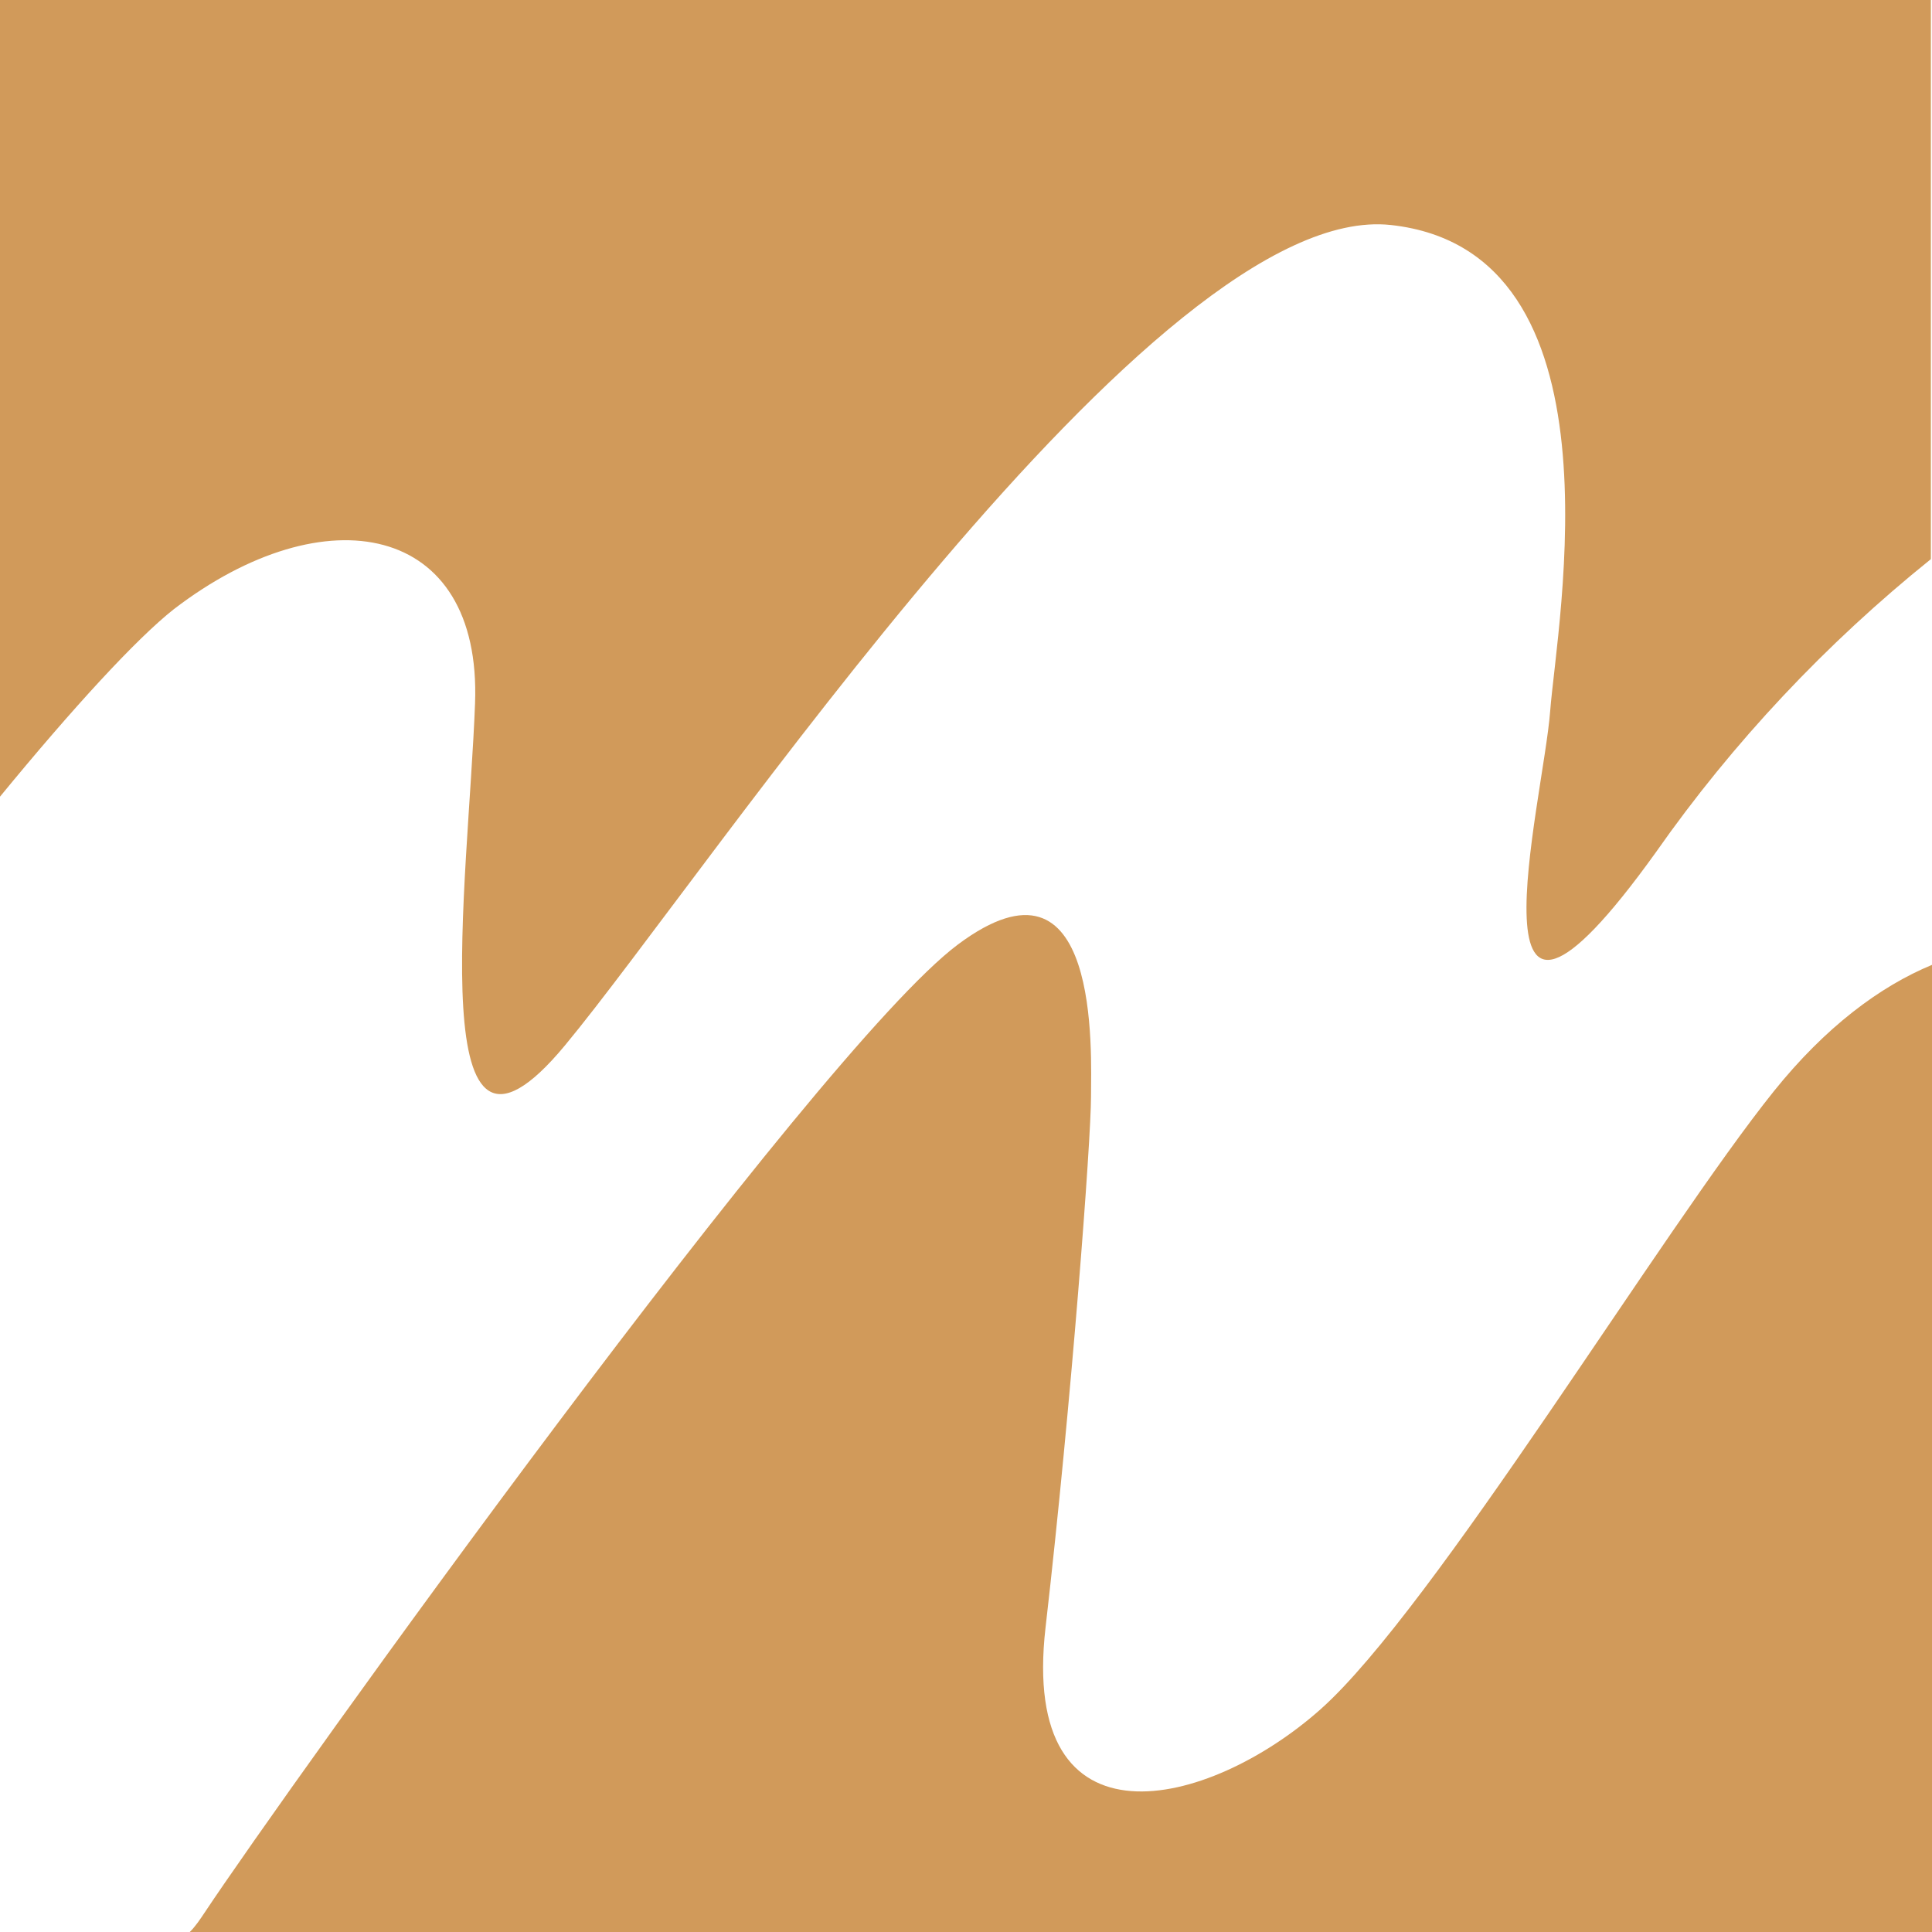 <svg xmlns="http://www.w3.org/2000/svg" viewBox="0 0 170 170"><path d="M156.1 96c-9.8 12.2-30 45.6-39.9 54.4s-26.5 12.8-24.2-7.2 4-42.9 4-46.7.9-22.8-11.7-13.4-59.2 74.5-66.3 85.2c-.4.6-.8 1.2-1.3 1.7H170V84.9c-4.6 1.9-9.4 5.5-13.9 11.1M15.3 53.6c13.3-10.2 27.1-7.6 26.5 8.3S37 107.3 49.7 92s51.9-74.5 72.7-72.2 14.6 34.9 14 42.8-8 36.5 9.3 12.4c6.8-9.7 15-18.4 24.2-25.8V0H0v70.1c6.4-7.8 12-13.9 15.3-16.5" fill="#d19a5a"/></svg>